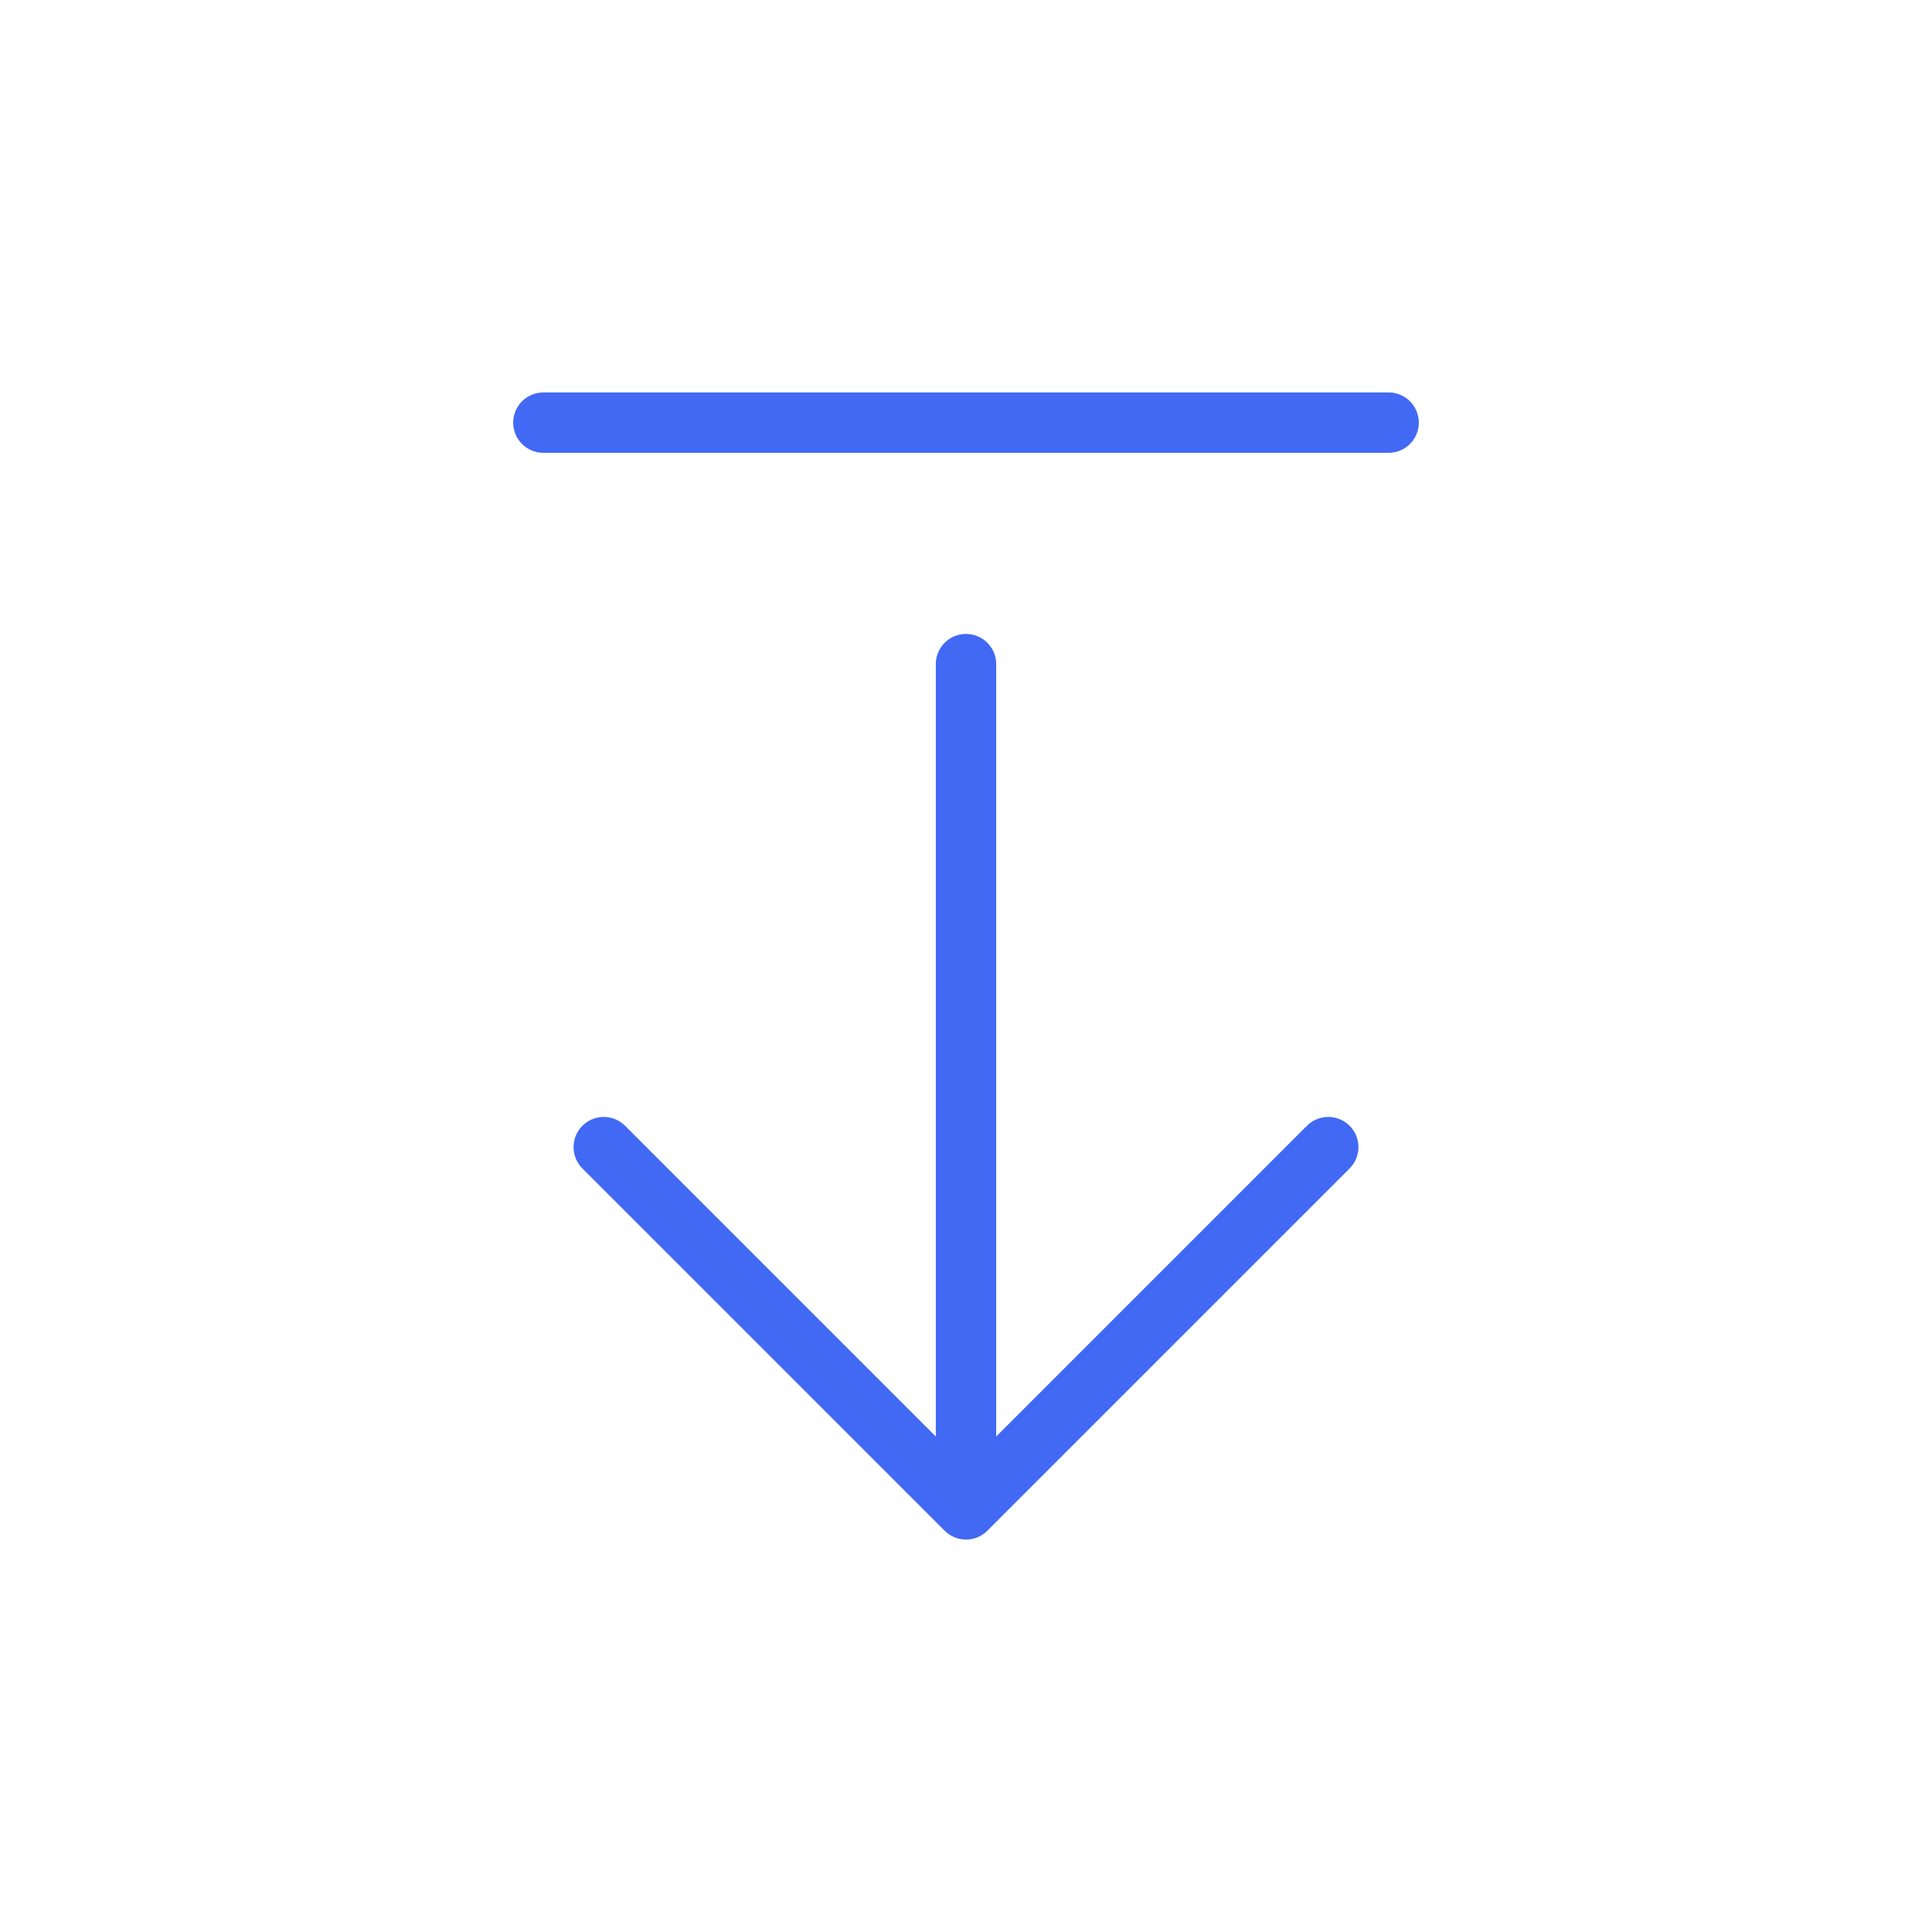 <?xml version="1.0" encoding="UTF-8"?> <svg xmlns="http://www.w3.org/2000/svg" width="32" height="32" viewBox="0 0 32 32" fill="none"><path d="M23 7H9M16 25V11M16 25L10 19M16 25L22 19" stroke="#4269F4" stroke-linecap="round" stroke-linejoin="round"></path></svg> 